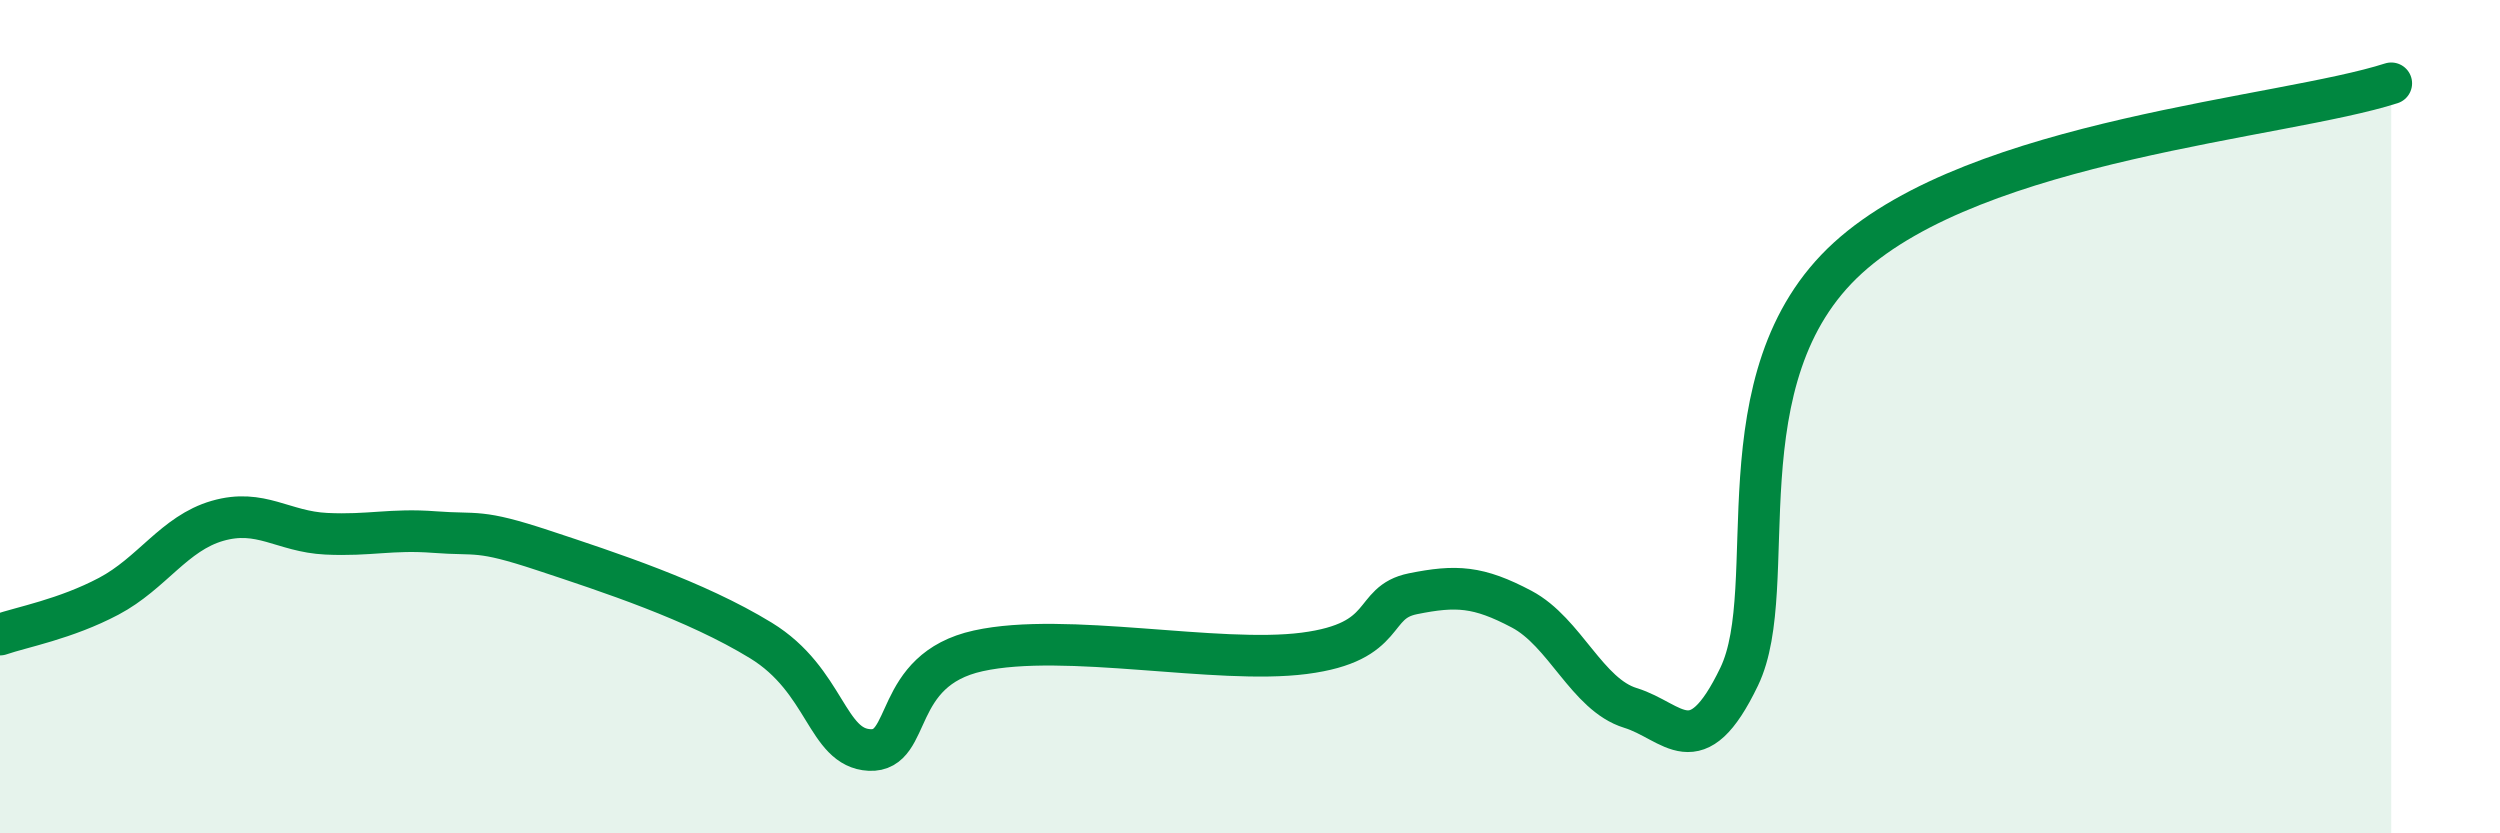 
    <svg width="60" height="20" viewBox="0 0 60 20" xmlns="http://www.w3.org/2000/svg">
      <path
        d="M 0,15.23 C 0.52,15.05 1.57,14.86 2.61,14.31 C 3.65,13.76 4.18,12.8 5.22,12.5 C 6.26,12.2 6.79,12.76 7.83,12.81 C 8.87,12.86 9.39,12.69 10.43,12.77 C 11.47,12.85 11.47,12.69 13.04,13.21 C 14.61,13.73 16.69,14.41 18.26,15.37 C 19.83,16.33 19.83,17.95 20.87,18 C 21.91,18.05 21.39,16.08 23.48,15.62 C 25.57,15.16 29.21,15.95 31.3,15.68 C 33.39,15.41 32.87,14.46 33.91,14.25 C 34.95,14.04 35.48,14.07 36.52,14.62 C 37.56,15.17 38.09,16.67 39.13,16.99 C 40.17,17.31 40.7,18.4 41.74,16.24 C 42.78,14.08 41.22,9.04 44.35,6.19 C 47.48,3.34 54.78,2.84 57.39,2L57.39 20L0 20Z"
        fill="#008740"
        opacity="0.1"
        stroke-linecap="round"
        stroke-linejoin="round"
      />
      <path
        d="M 0,15.23 C 0.52,15.05 1.57,14.86 2.61,14.31 C 3.65,13.76 4.18,12.8 5.22,12.5 C 6.26,12.2 6.79,12.76 7.83,12.81 C 8.87,12.86 9.39,12.69 10.43,12.77 C 11.47,12.85 11.47,12.69 13.04,13.21 C 14.61,13.73 16.69,14.41 18.26,15.37 C 19.83,16.33 19.83,17.95 20.87,18 C 21.91,18.05 21.39,16.08 23.48,15.62 C 25.57,15.16 29.21,15.95 31.3,15.68 C 33.39,15.41 32.87,14.46 33.91,14.25 C 34.95,14.04 35.48,14.07 36.52,14.62 C 37.56,15.17 38.09,16.67 39.13,16.99 C 40.17,17.31 40.7,18.4 41.74,16.24 C 42.78,14.08 41.22,9.04 44.35,6.19 C 47.48,3.34 54.78,2.84 57.39,2"
        stroke="#008740"
        stroke-width="1"
        fill="none"
        stroke-linecap="round"
        stroke-linejoin="round"
      />
    </svg>
  